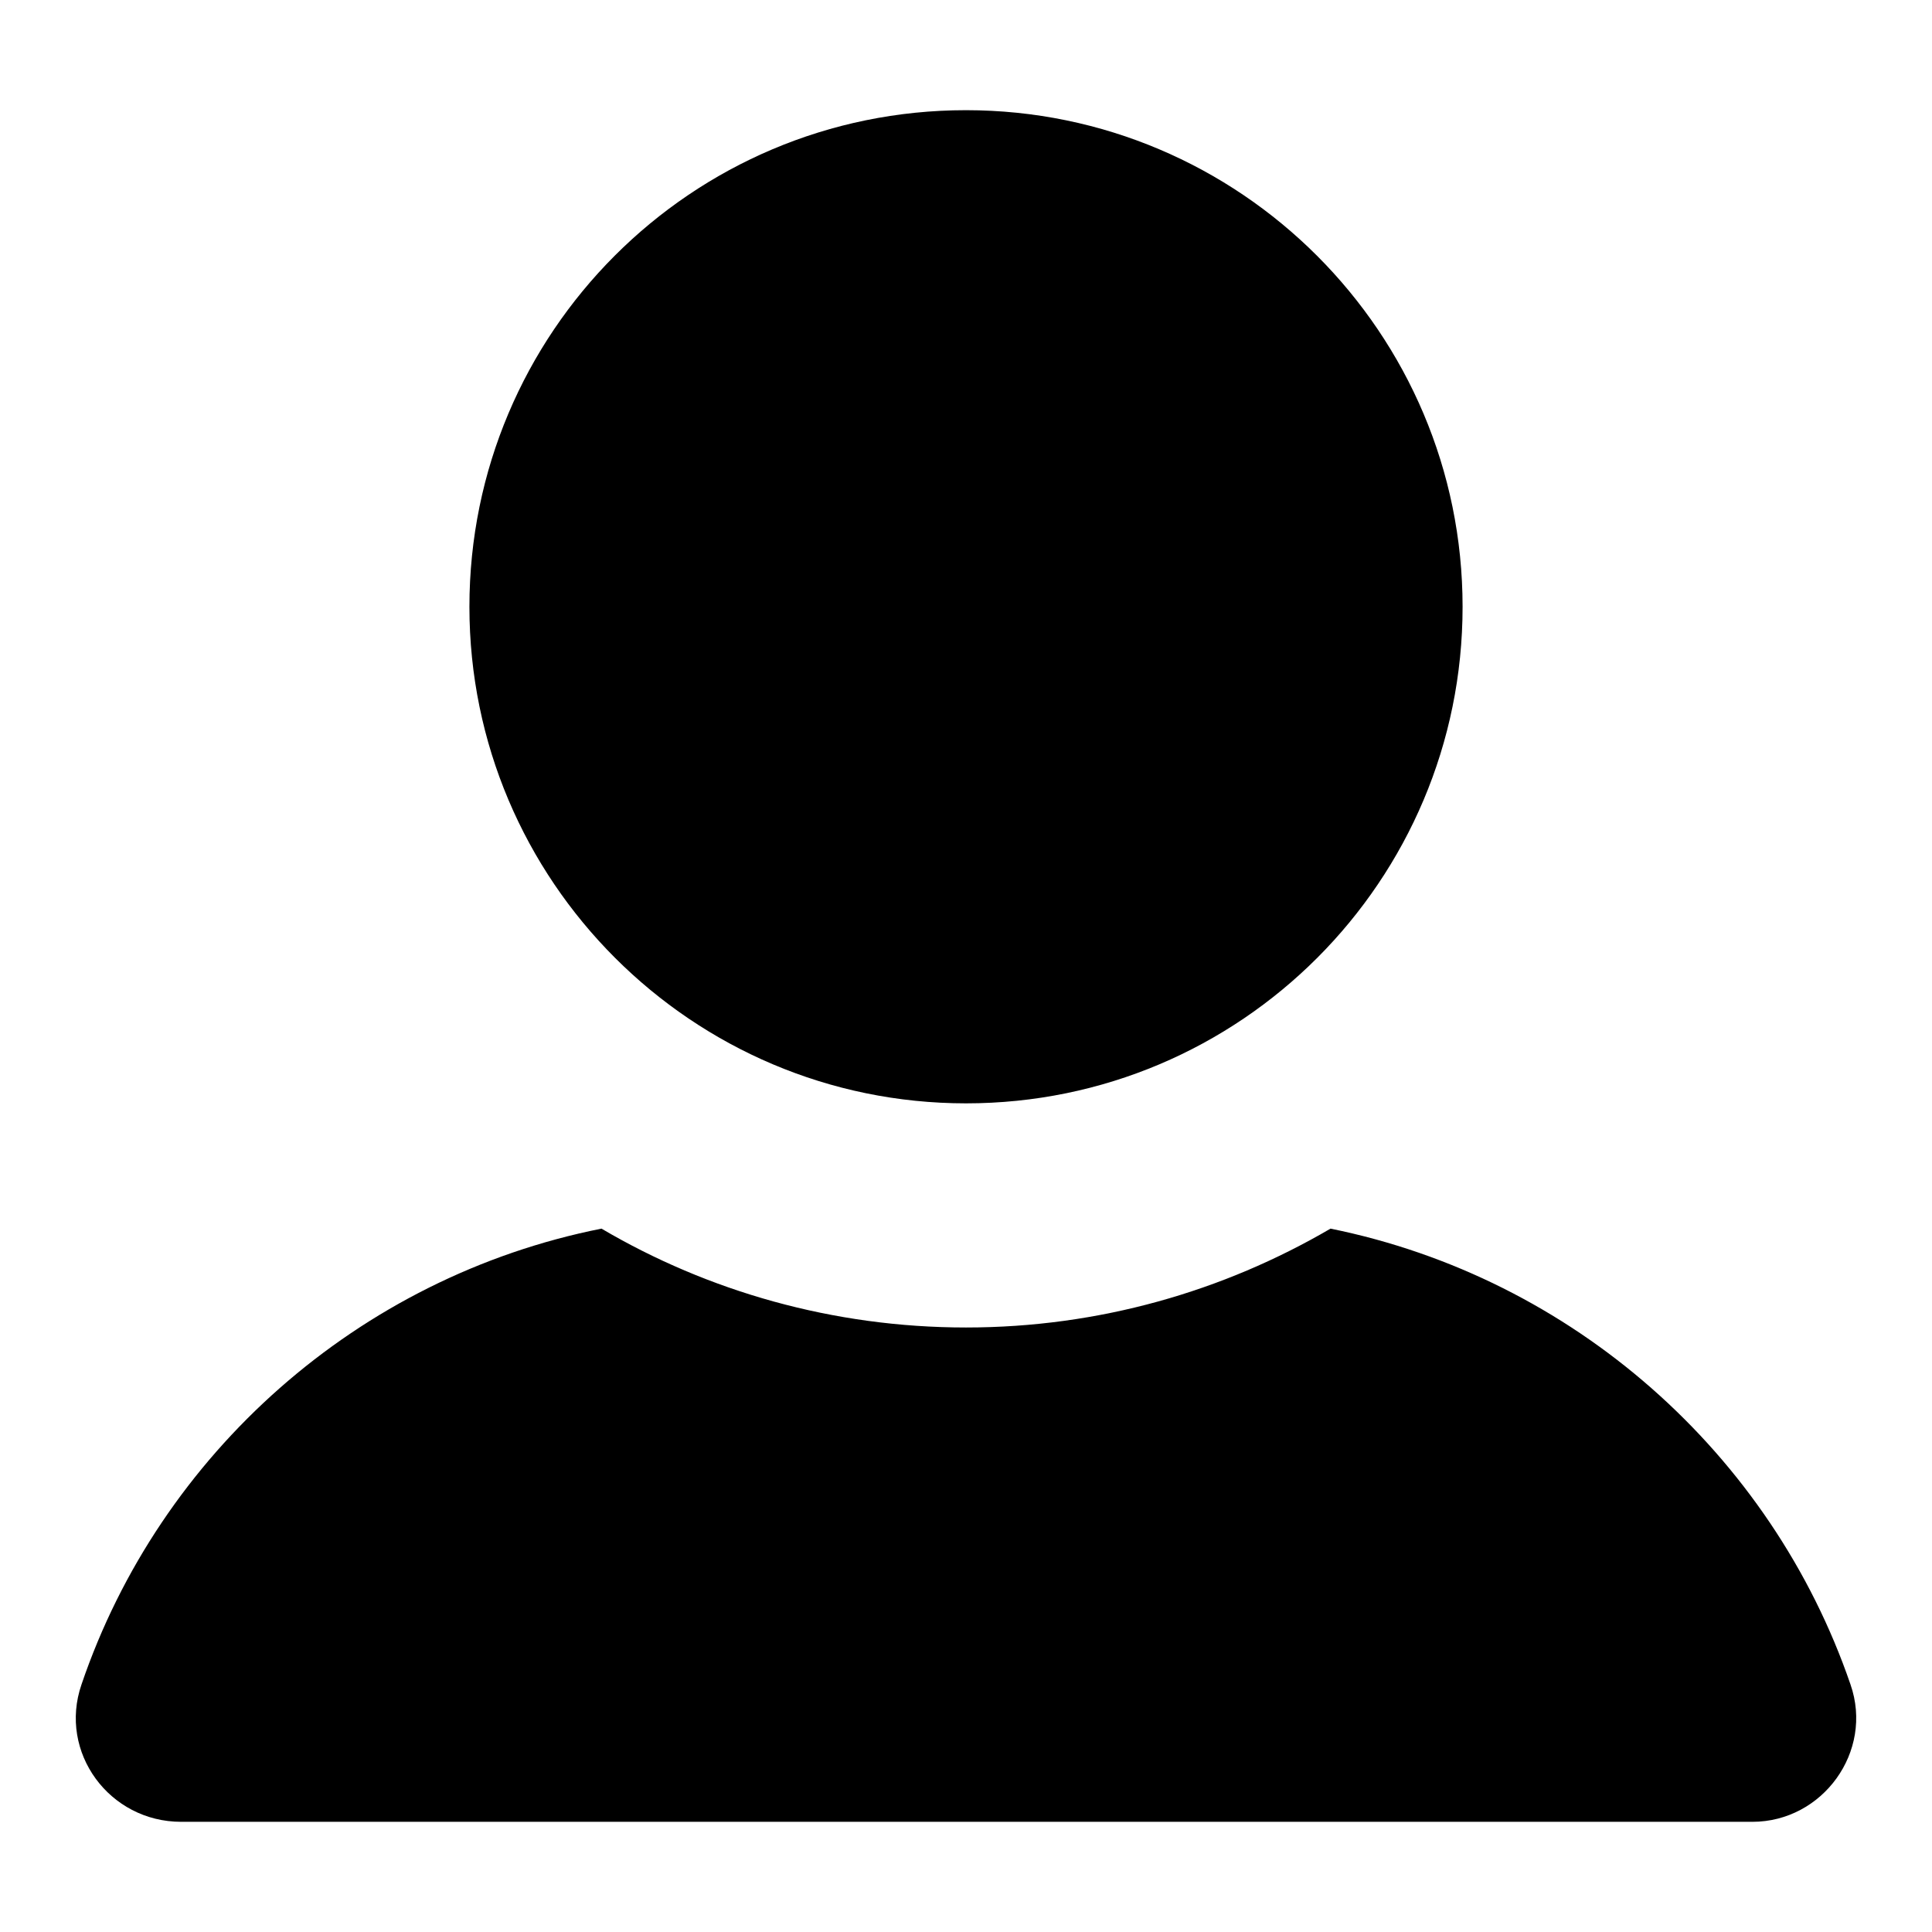 <?xml version="1.0" encoding="utf-8"?>
<!-- Svg Vector Icons : http://www.onlinewebfonts.com/icon -->
<!DOCTYPE svg PUBLIC "-//W3C//DTD SVG 1.1//EN" "http://www.w3.org/Graphics/SVG/1.1/DTD/svg11.dtd">
<svg version="1.1" xmlns="http://www.w3.org/2000/svg" xmlns:xlink="http://www.w3.org/1999/xlink" x="0px" y="0px" viewBox="0 0 256 256" enable-background="new 0 0 256 256" xml:space="preserve">
<g><g><path fill="#000000" d="M62.2,80.4c0,36.3,29.5,65.8,65.8,65.8c36.4,0,65.8-29.5,65.8-65.8c0-36.3-29.5-65.8-65.8-65.8C91.6,14.6,62.2,44.1,62.2,80.4z"/><path fill="#000000" d="M245.2,223.2c-10.5-30.6-36.8-53.9-68.9-60.4c-14.2,8.3-30.7,13.1-48.3,13.1s-34.2-4.8-48.3-13.1c-32.2,6.4-58.5,29.8-68.9,60.4c-3.1,9,3.7,18.2,13.2,18.2h208.2C241.5,241.4,248.3,232.1,245.2,223.2z"/></g></g>
</svg>